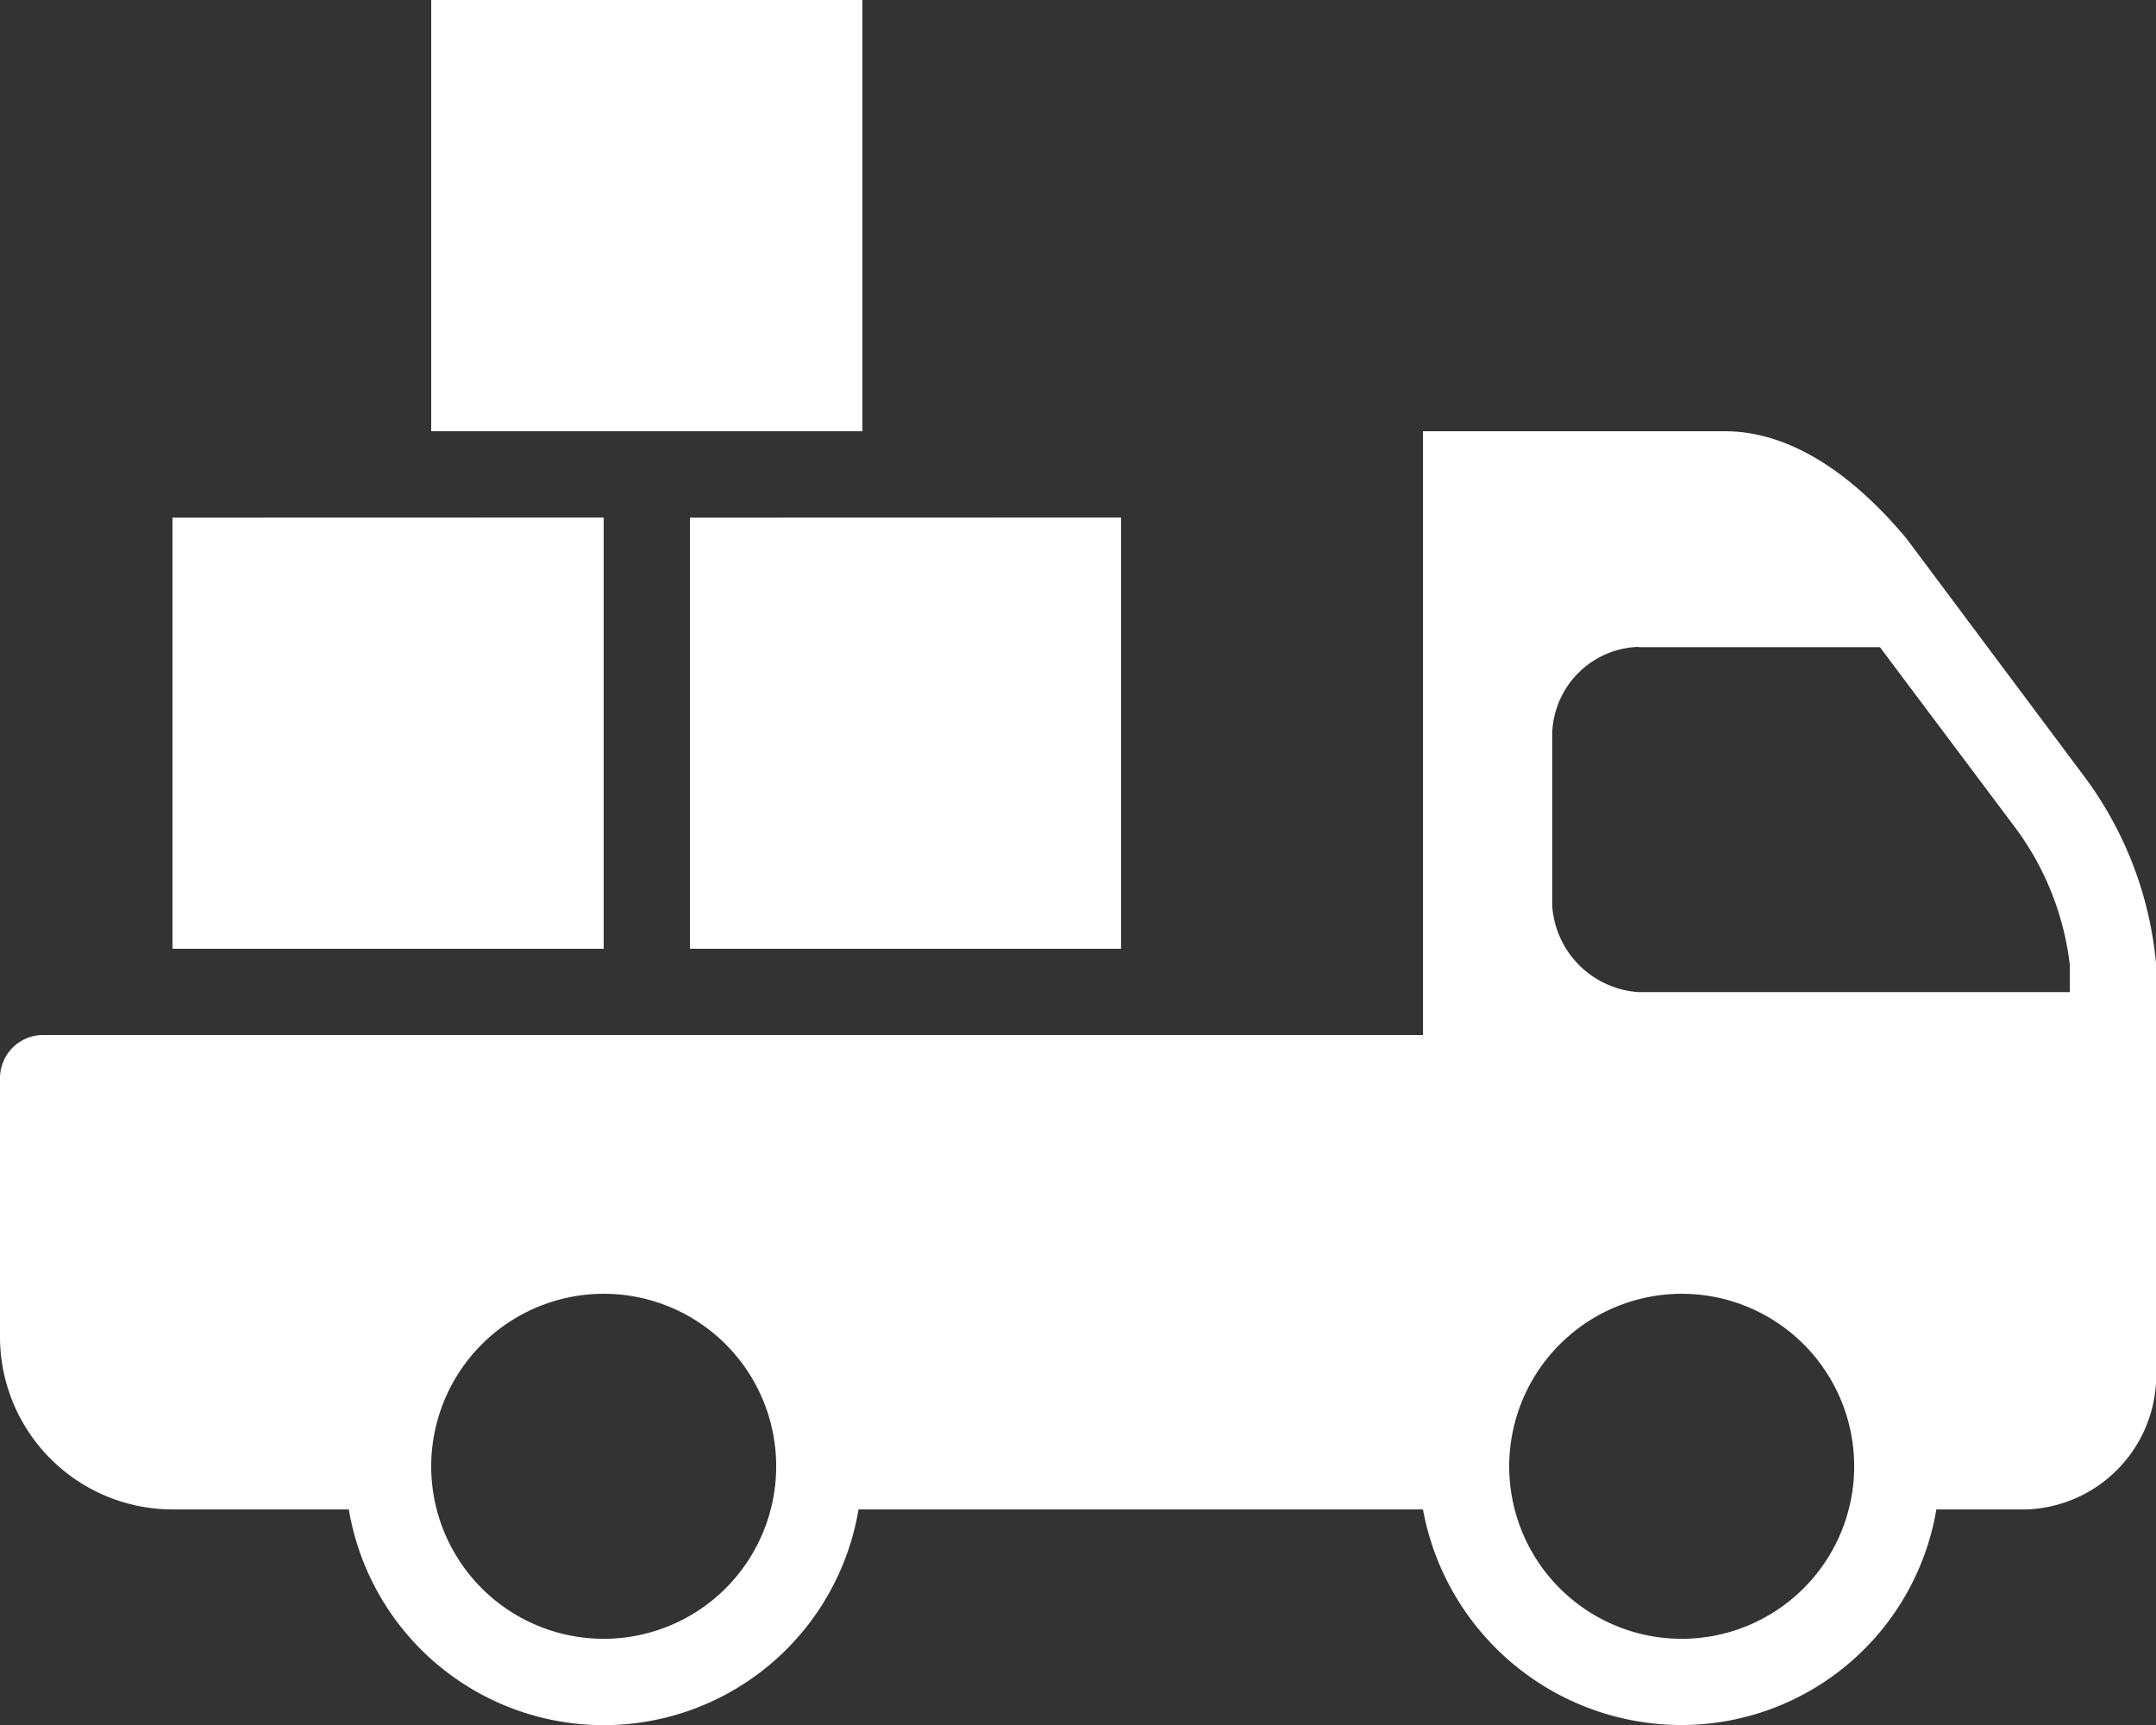 <svg xmlns="http://www.w3.org/2000/svg" width="54.934" height="43.948" viewBox="0 0 54.934 43.948">
  <rect x="0" y="0" width="54.934" height="43.948" fill="#333333" stroke="none"/>
  <path id="truck-weight-max-loading-svgrepo-com" d="M10.987,3V13.987H21.974V3Zm25.27,10.987V29.368H1.1a1.1,1.1,0,0,0-1.1,1.1v6.592a4.4,4.4,0,0,0,4.395,4.395H8.888a6.584,6.584,0,0,0,12.987,0H36.257a6.7,6.7,0,0,0,6.592,5.493,6.591,6.591,0,0,0,6.489-5.493h2.3a3.426,3.426,0,0,0,3.3-3.3V27.583a9.4,9.4,0,0,0-1.785-4.738l-4.566-6.111c-1.047-1.261-2.69-2.747-4.635-2.747Zm-31.862,2.2V27.171H15.382V16.184Zm13.184,0V27.171H28.566V16.184Zm24.171,3.3H47.9l3.5,4.669a7.285,7.285,0,0,1,1.339,3.433v.687H41.75a2.363,2.363,0,0,1-2.2-2.2V21.678A2.274,2.274,0,0,1,41.75,19.48ZM15.382,35.961a4.395,4.395,0,1,1-4.395,4.395A4.4,4.4,0,0,1,15.382,35.961Zm27.467,0a4.395,4.395,0,1,1-4.395,4.395A4.4,4.4,0,0,1,42.849,35.961Z" transform="translate(0 -3)" fill="#fff"/>
</svg>
